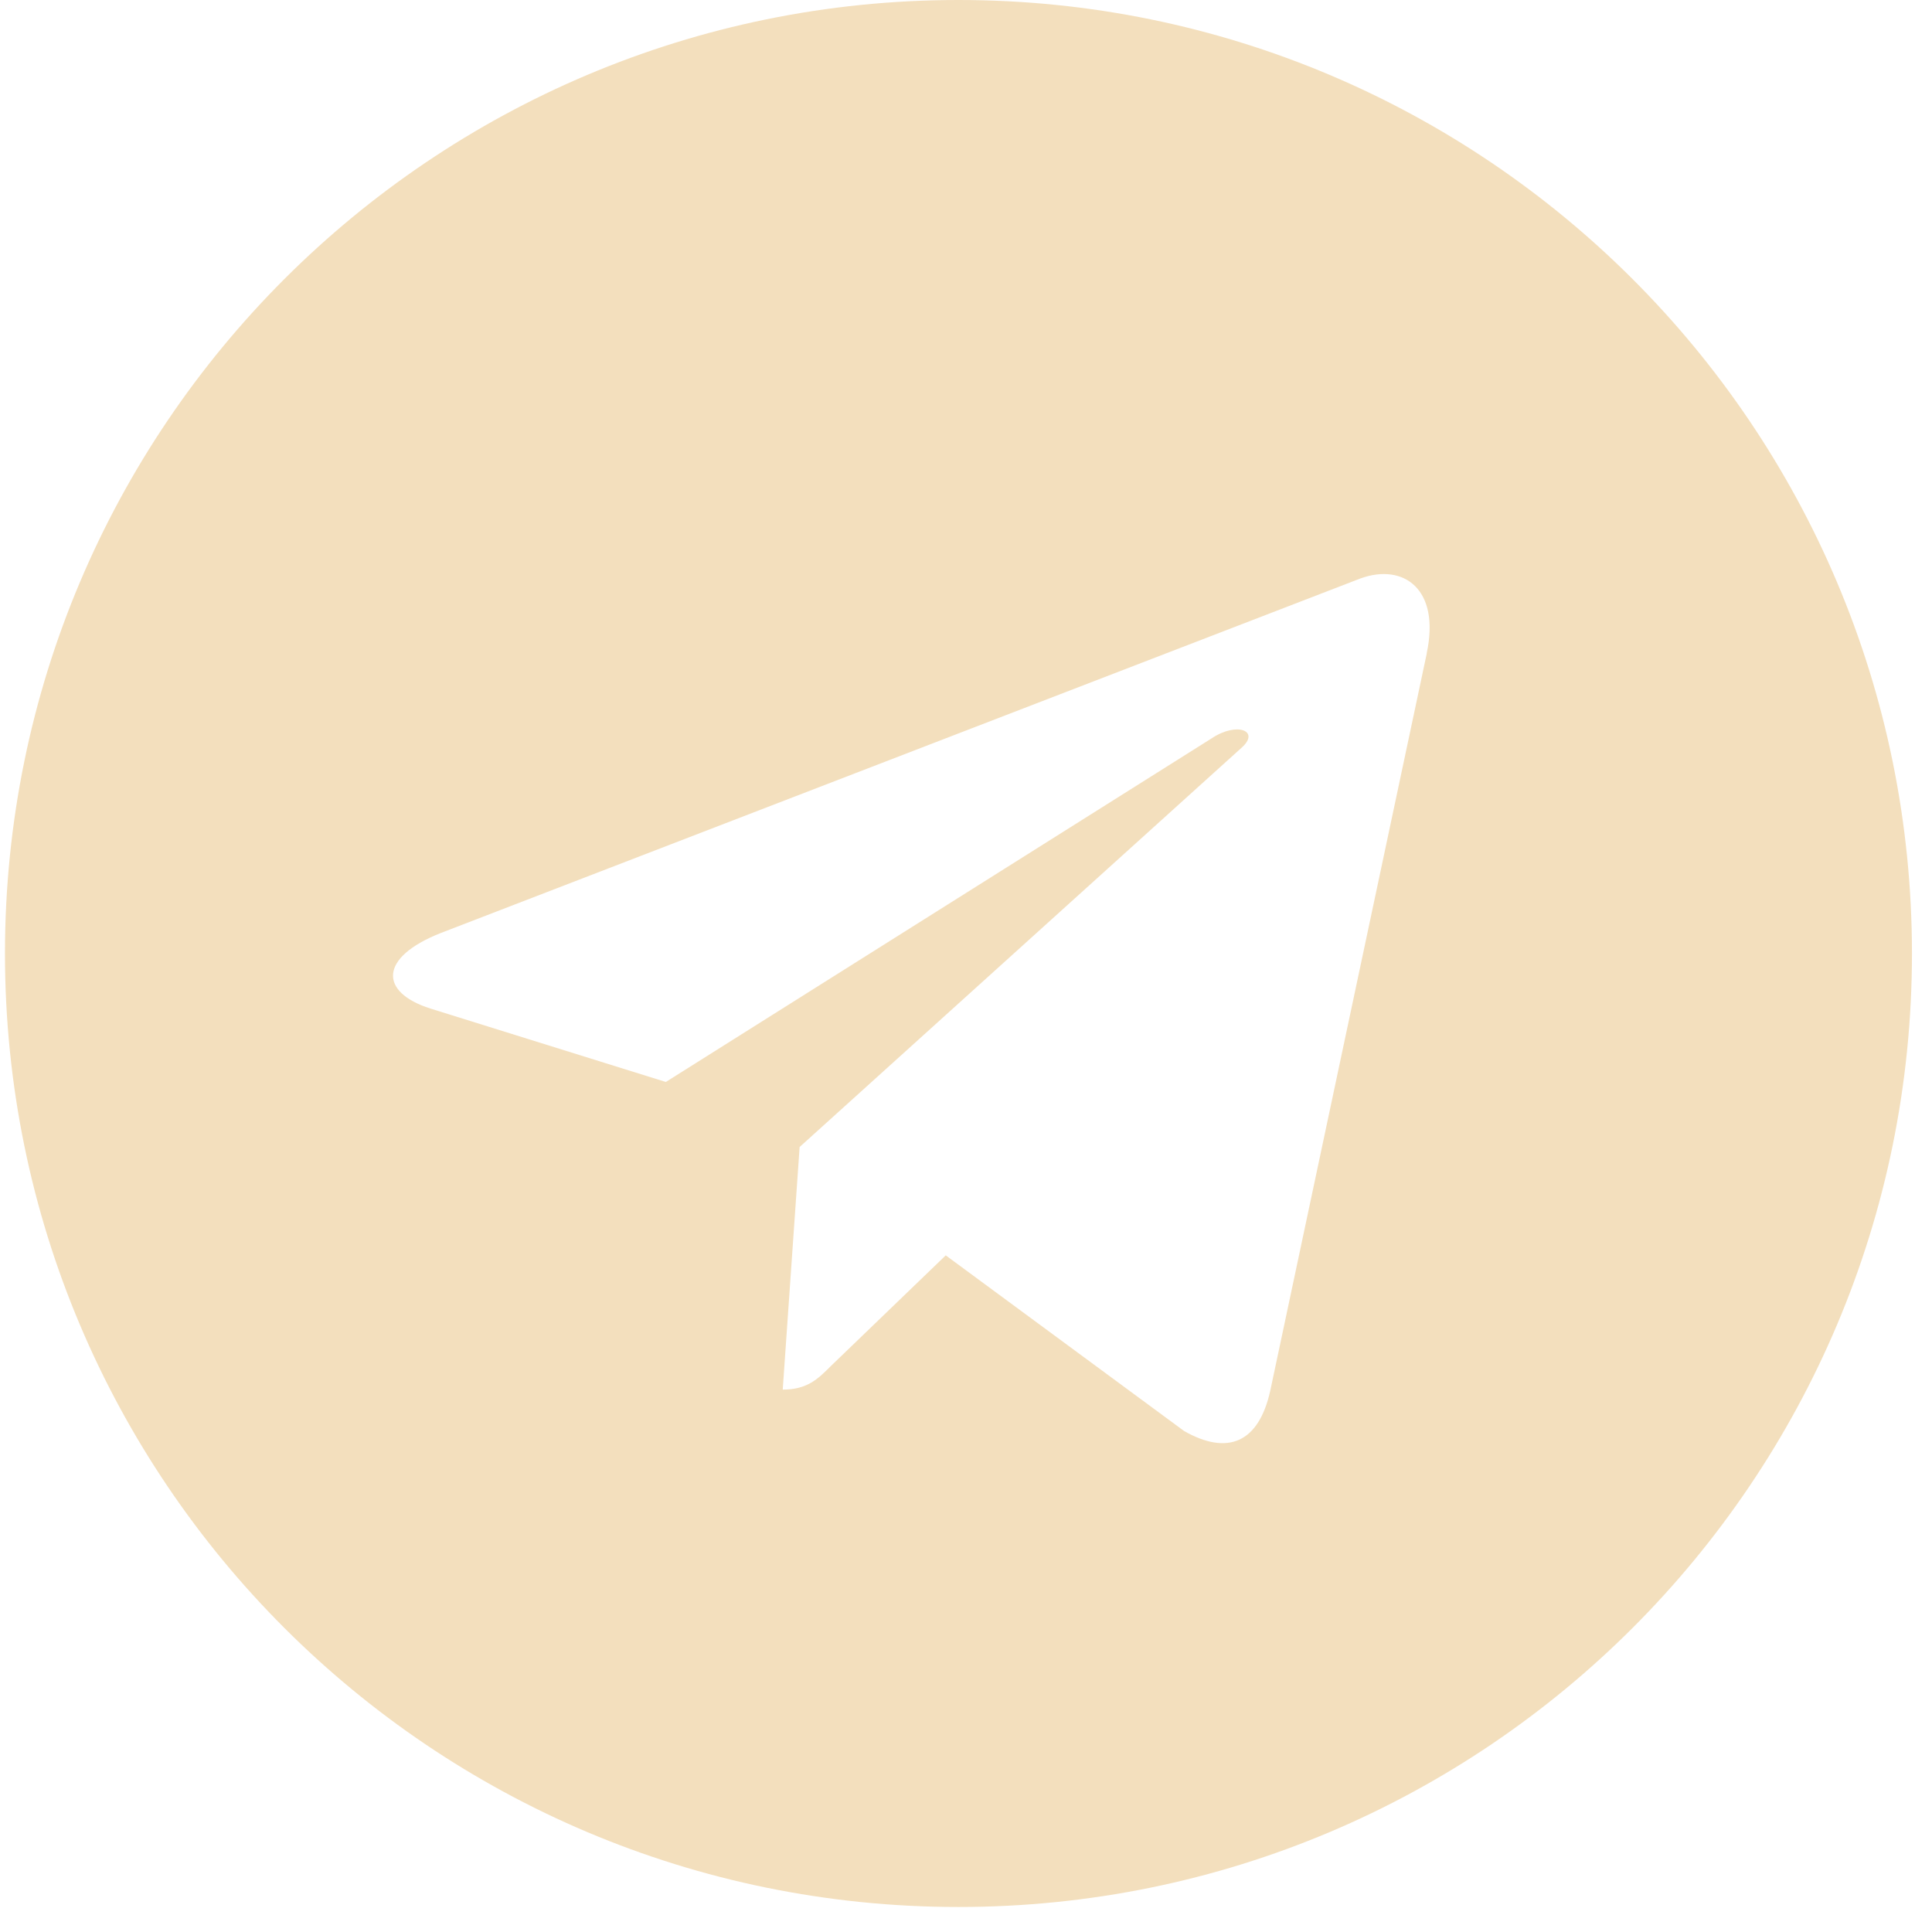 <?xml version="1.0" encoding="UTF-8"?> <svg xmlns="http://www.w3.org/2000/svg" width="35" height="35" viewBox="0 0 35 35" fill="none"> <path d="M17.364 34.547C26.906 34.547 34.637 26.816 34.637 17.274C34.637 7.731 26.906 0 17.364 0C7.821 0 0.09 7.731 0.09 17.274C0.09 26.816 7.821 34.547 17.364 34.547ZM7.994 16.899L24.649 10.478C25.422 10.199 26.097 10.666 25.846 11.835L25.848 11.834L23.012 25.194C22.802 26.141 22.239 26.371 21.452 25.925L17.133 22.742L15.05 24.749C14.82 24.979 14.626 25.174 14.18 25.174L14.486 20.779L22.49 13.548C22.838 13.242 22.412 13.069 21.953 13.374L12.062 19.601L7.798 18.271C6.873 17.978 6.853 17.346 7.994 16.899Z" fill="#F3DFBD"></path> </svg> 